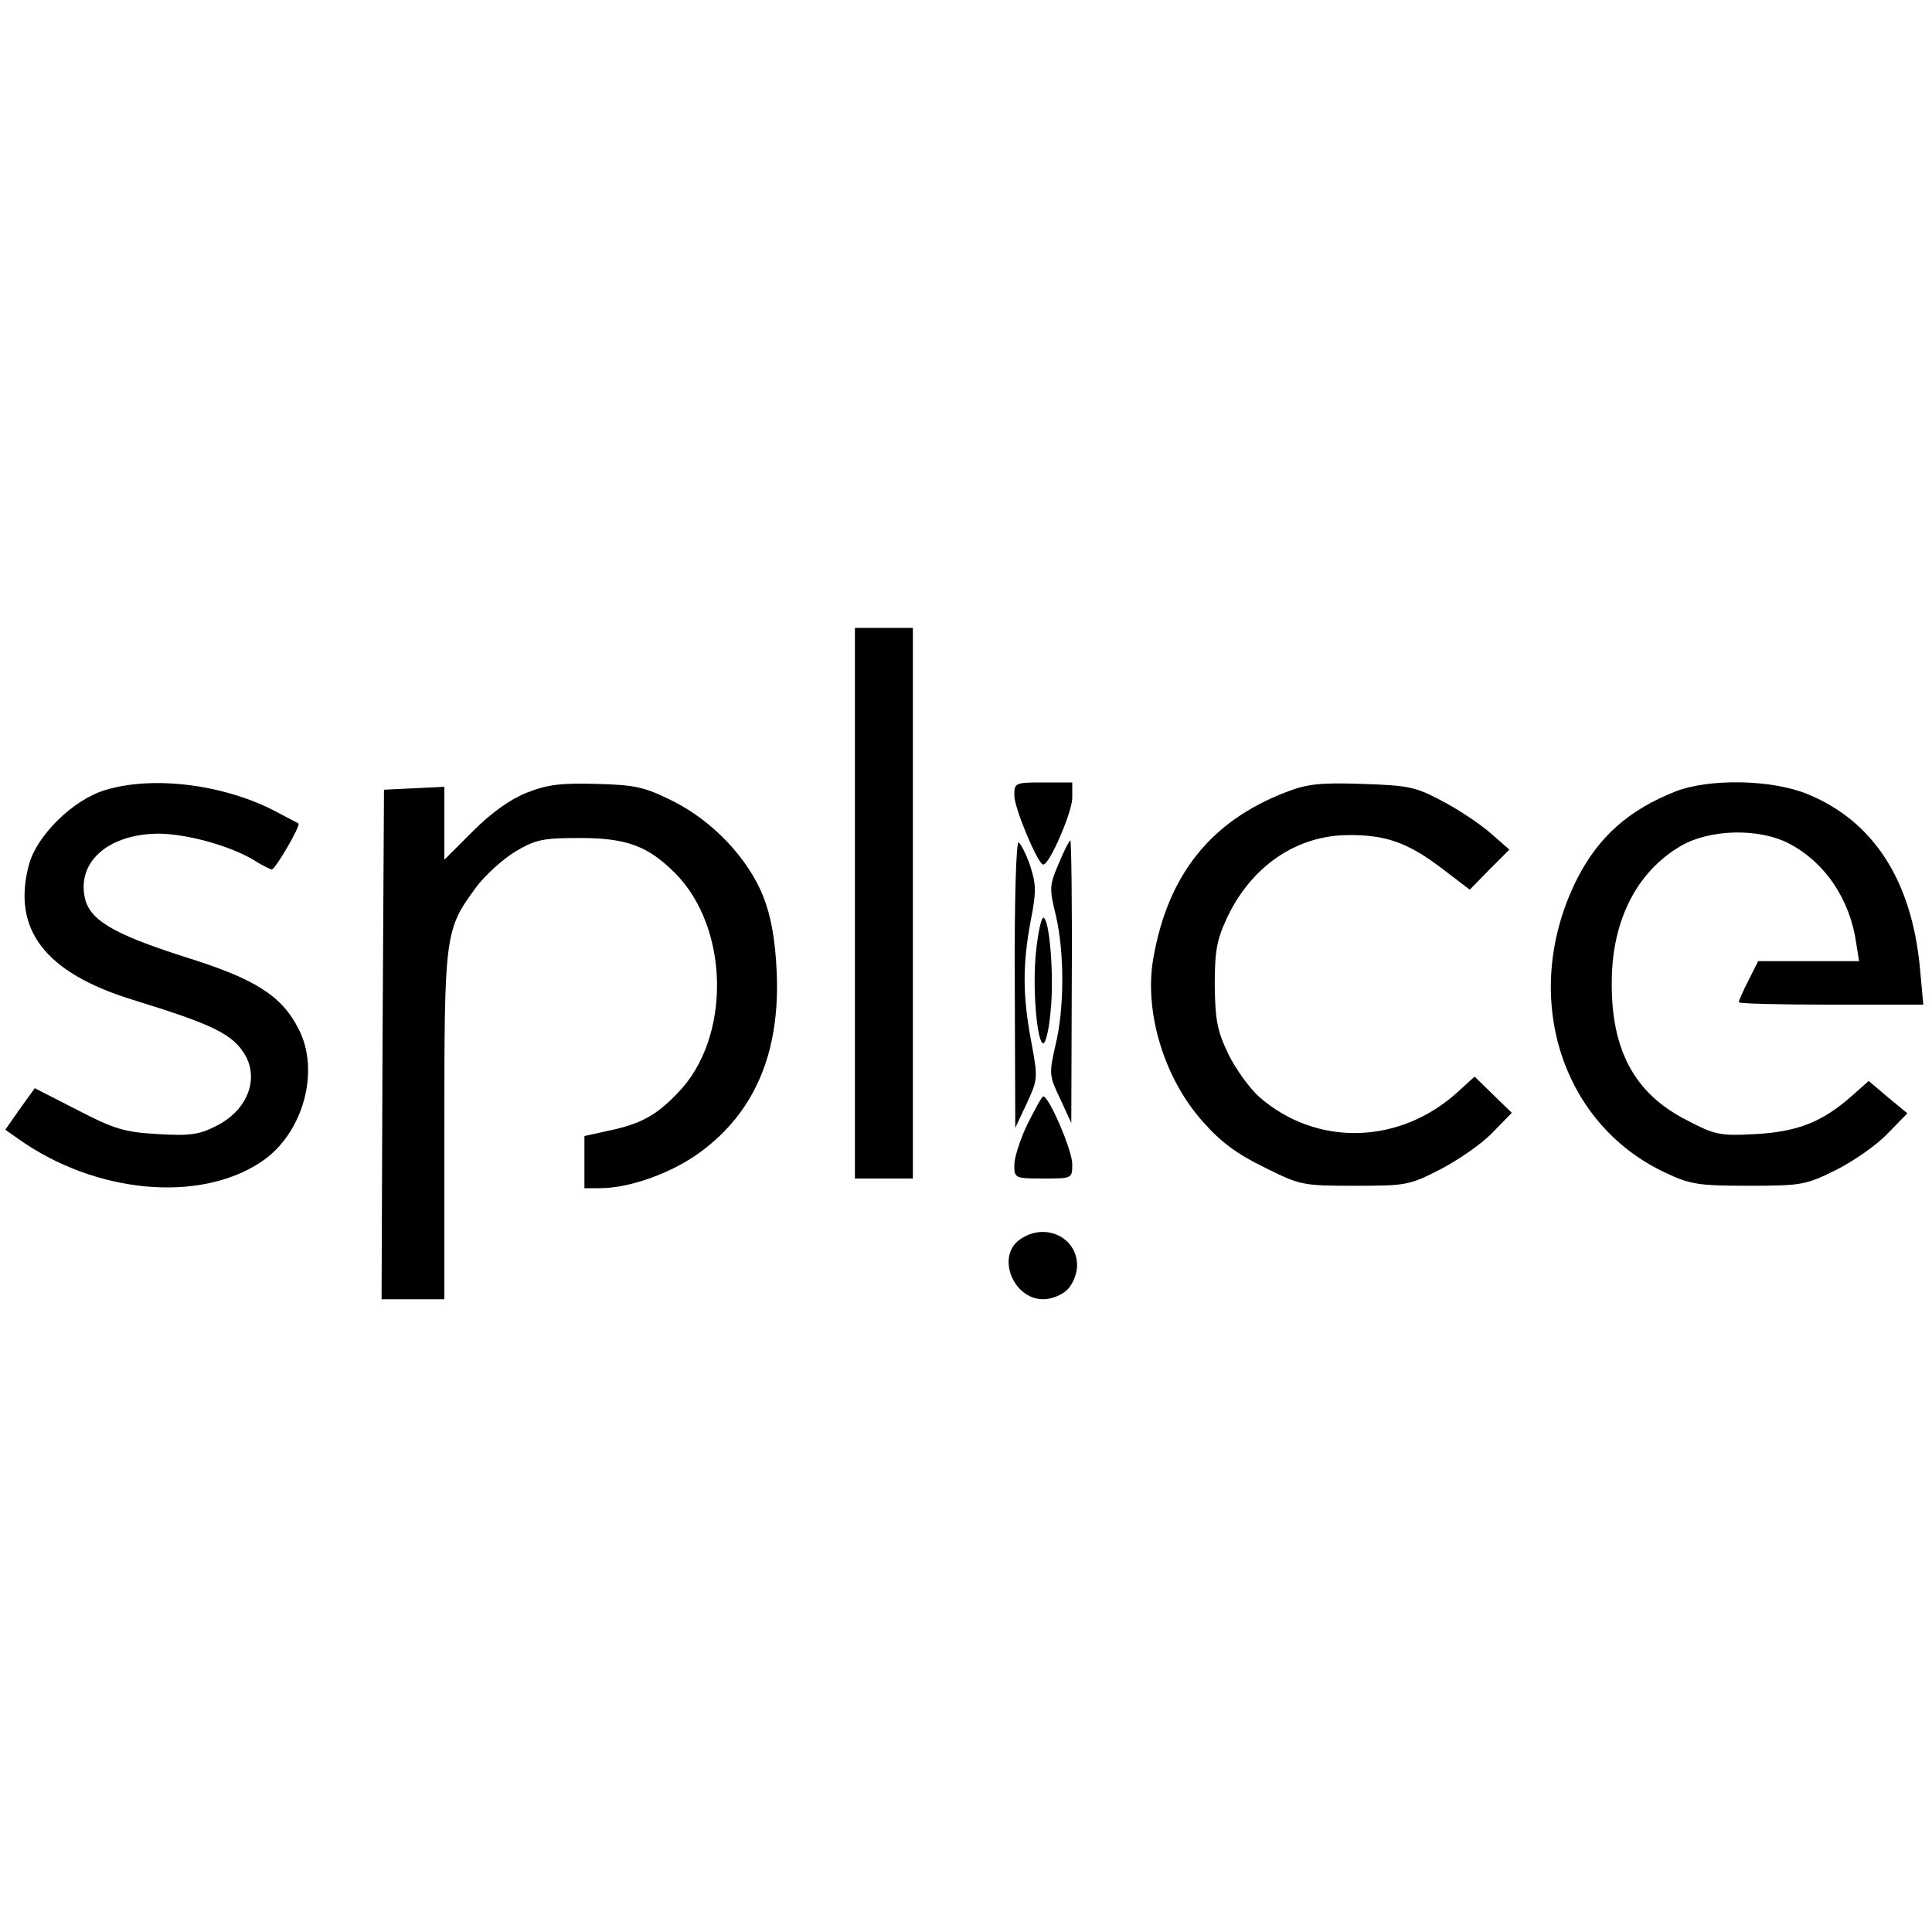 <?xml version="1.0" standalone="no"?>
<!DOCTYPE svg PUBLIC "-//W3C//DTD SVG 20010904//EN"
 "http://www.w3.org/TR/2001/REC-SVG-20010904/DTD/svg10.dtd">
<svg version="1.0" xmlns="http://www.w3.org/2000/svg"
 width="400pt" height="400pt" viewBox="0 0 400 400"
 preserveAspectRatio="xMidYMid meet">

<g transform="translate(0,400) scale(0.1,-0.1)"
fill="#000000" stroke="none">
<path d="M1770 2130 l0 -570 60 0 60 0 0 570 0 570 -60 0 -60 0 0 -570z"/>
<path d="M217 2364 c-66 -20 -141 -94 -157 -154 -36 -134 33 -224 215 -280
169 -52 209 -72 234 -117 27 -51 1 -113 -61 -144 -35 -18 -54 -21 -121 -17
-69 4 -90 10 -167 50 l-88 45 -31 -43 -30 -43 27 -19 c159 -113 374 -133 502
-48 87 57 124 188 78 276 -35 69 -91 104 -236 149 -150 48 -198 77 -207 125
-14 75 53 130 155 130 59 -1 146 -25 196 -55 17 -11 34 -19 37 -19 7 0 60 91
55 95 -1 1 -27 14 -55 29 -106 53 -249 70 -346 40z"/>
<path d="M1091 2359 c-35 -14 -73 -41 -112 -80 l-59 -59 0 75 0 76 -62 -3 -63
-3 -3 -527 -2 -528 65 0 65 0 0 358 c0 397 1 407 65 494 19 26 56 59 82 75 42
25 58 28 133 28 97 0 141 -16 198 -73 113 -114 116 -342 5 -455 -44 -46 -76
-64 -143 -78 l-50 -11 0 -54 0 -54 33 0 c58 0 140 29 196 67 121 83 177 210
169 382 -3 67 -12 114 -27 153 -31 80 -106 159 -189 200 -58 29 -78 33 -157
35 -72 2 -101 -1 -144 -18z"/>
<path d="M2100 2353 c0 -26 49 -143 60 -143 13 0 60 109 60 138 l0 32 -60 0
c-59 0 -60 -1 -60 -27z"/>
<path d="M2660 2359 c-154 -60 -242 -171 -272 -342 -20 -111 22 -250 103 -340
36 -41 71 -67 127 -94 74 -37 79 -38 187 -38 106 0 113 1 177 34 37 19 86 53
108 76 l40 41 -39 38 -38 37 -34 -31 c-120 -110 -293 -115 -412 -11 -20 18
-49 58 -64 89 -23 48 -27 70 -28 142 0 71 4 94 26 141 50 105 142 169 249 170
78 1 124 -15 194 -68 l59 -45 41 42 41 41 -40 35 c-22 19 -67 49 -100 66 -54
29 -70 32 -165 35 -88 3 -114 0 -160 -18z"/>
<path d="M3468 2361 c-96 -38 -159 -94 -203 -181 -118 -235 -37 -505 183 -608
51 -24 68 -27 172 -27 110 0 119 2 180 32 36 18 84 51 107 75 l42 43 -40 33
-40 34 -35 -31 c-61 -54 -112 -74 -199 -79 -75 -4 -84 -2 -145 30 -107 55
-155 146 -153 288 1 125 52 225 142 278 61 36 164 38 226 5 74 -39 125 -115
138 -205 l6 -38 -104 0 -105 0 -20 -40 c-11 -21 -20 -42 -20 -45 0 -3 86 -5
191 -5 l191 0 -7 76 c-17 181 -96 304 -233 360 -73 30 -203 33 -274 5z"/>
<path d="M2101 1963 l1 -298 24 51 c23 50 23 52 9 128 -18 95 -18 159 -1 250
12 60 11 76 -1 113 -8 24 -19 45 -24 49 -5 3 -9 -117 -8 -293z"/>
<path d="M2192 2212 c-19 -44 -20 -51 -6 -107 18 -77 18 -194 -1 -270 -13 -58
-13 -62 10 -110 l23 -50 1 293 c1 160 -1 292 -3 292 -2 0 -13 -21 -24 -48z"/>
<path d="M2145 2030 c-8 -75 2 -190 15 -190 5 0 12 29 15 65 8 71 -2 195 -15
195 -4 0 -11 -31 -15 -70z"/>
<path d="M2127 1672 c-15 -31 -27 -69 -27 -84 0 -27 1 -28 60 -28 60 0 60 0
60 30 0 28 -48 140 -60 140 -3 0 -17 -26 -33 -58z"/>
<path d="M2112 1434 c-50 -34 -15 -124 48 -124 17 0 39 9 50 20 11 11 20 33
20 50 0 59 -67 90 -118 54z"/>
</g>
</svg>

